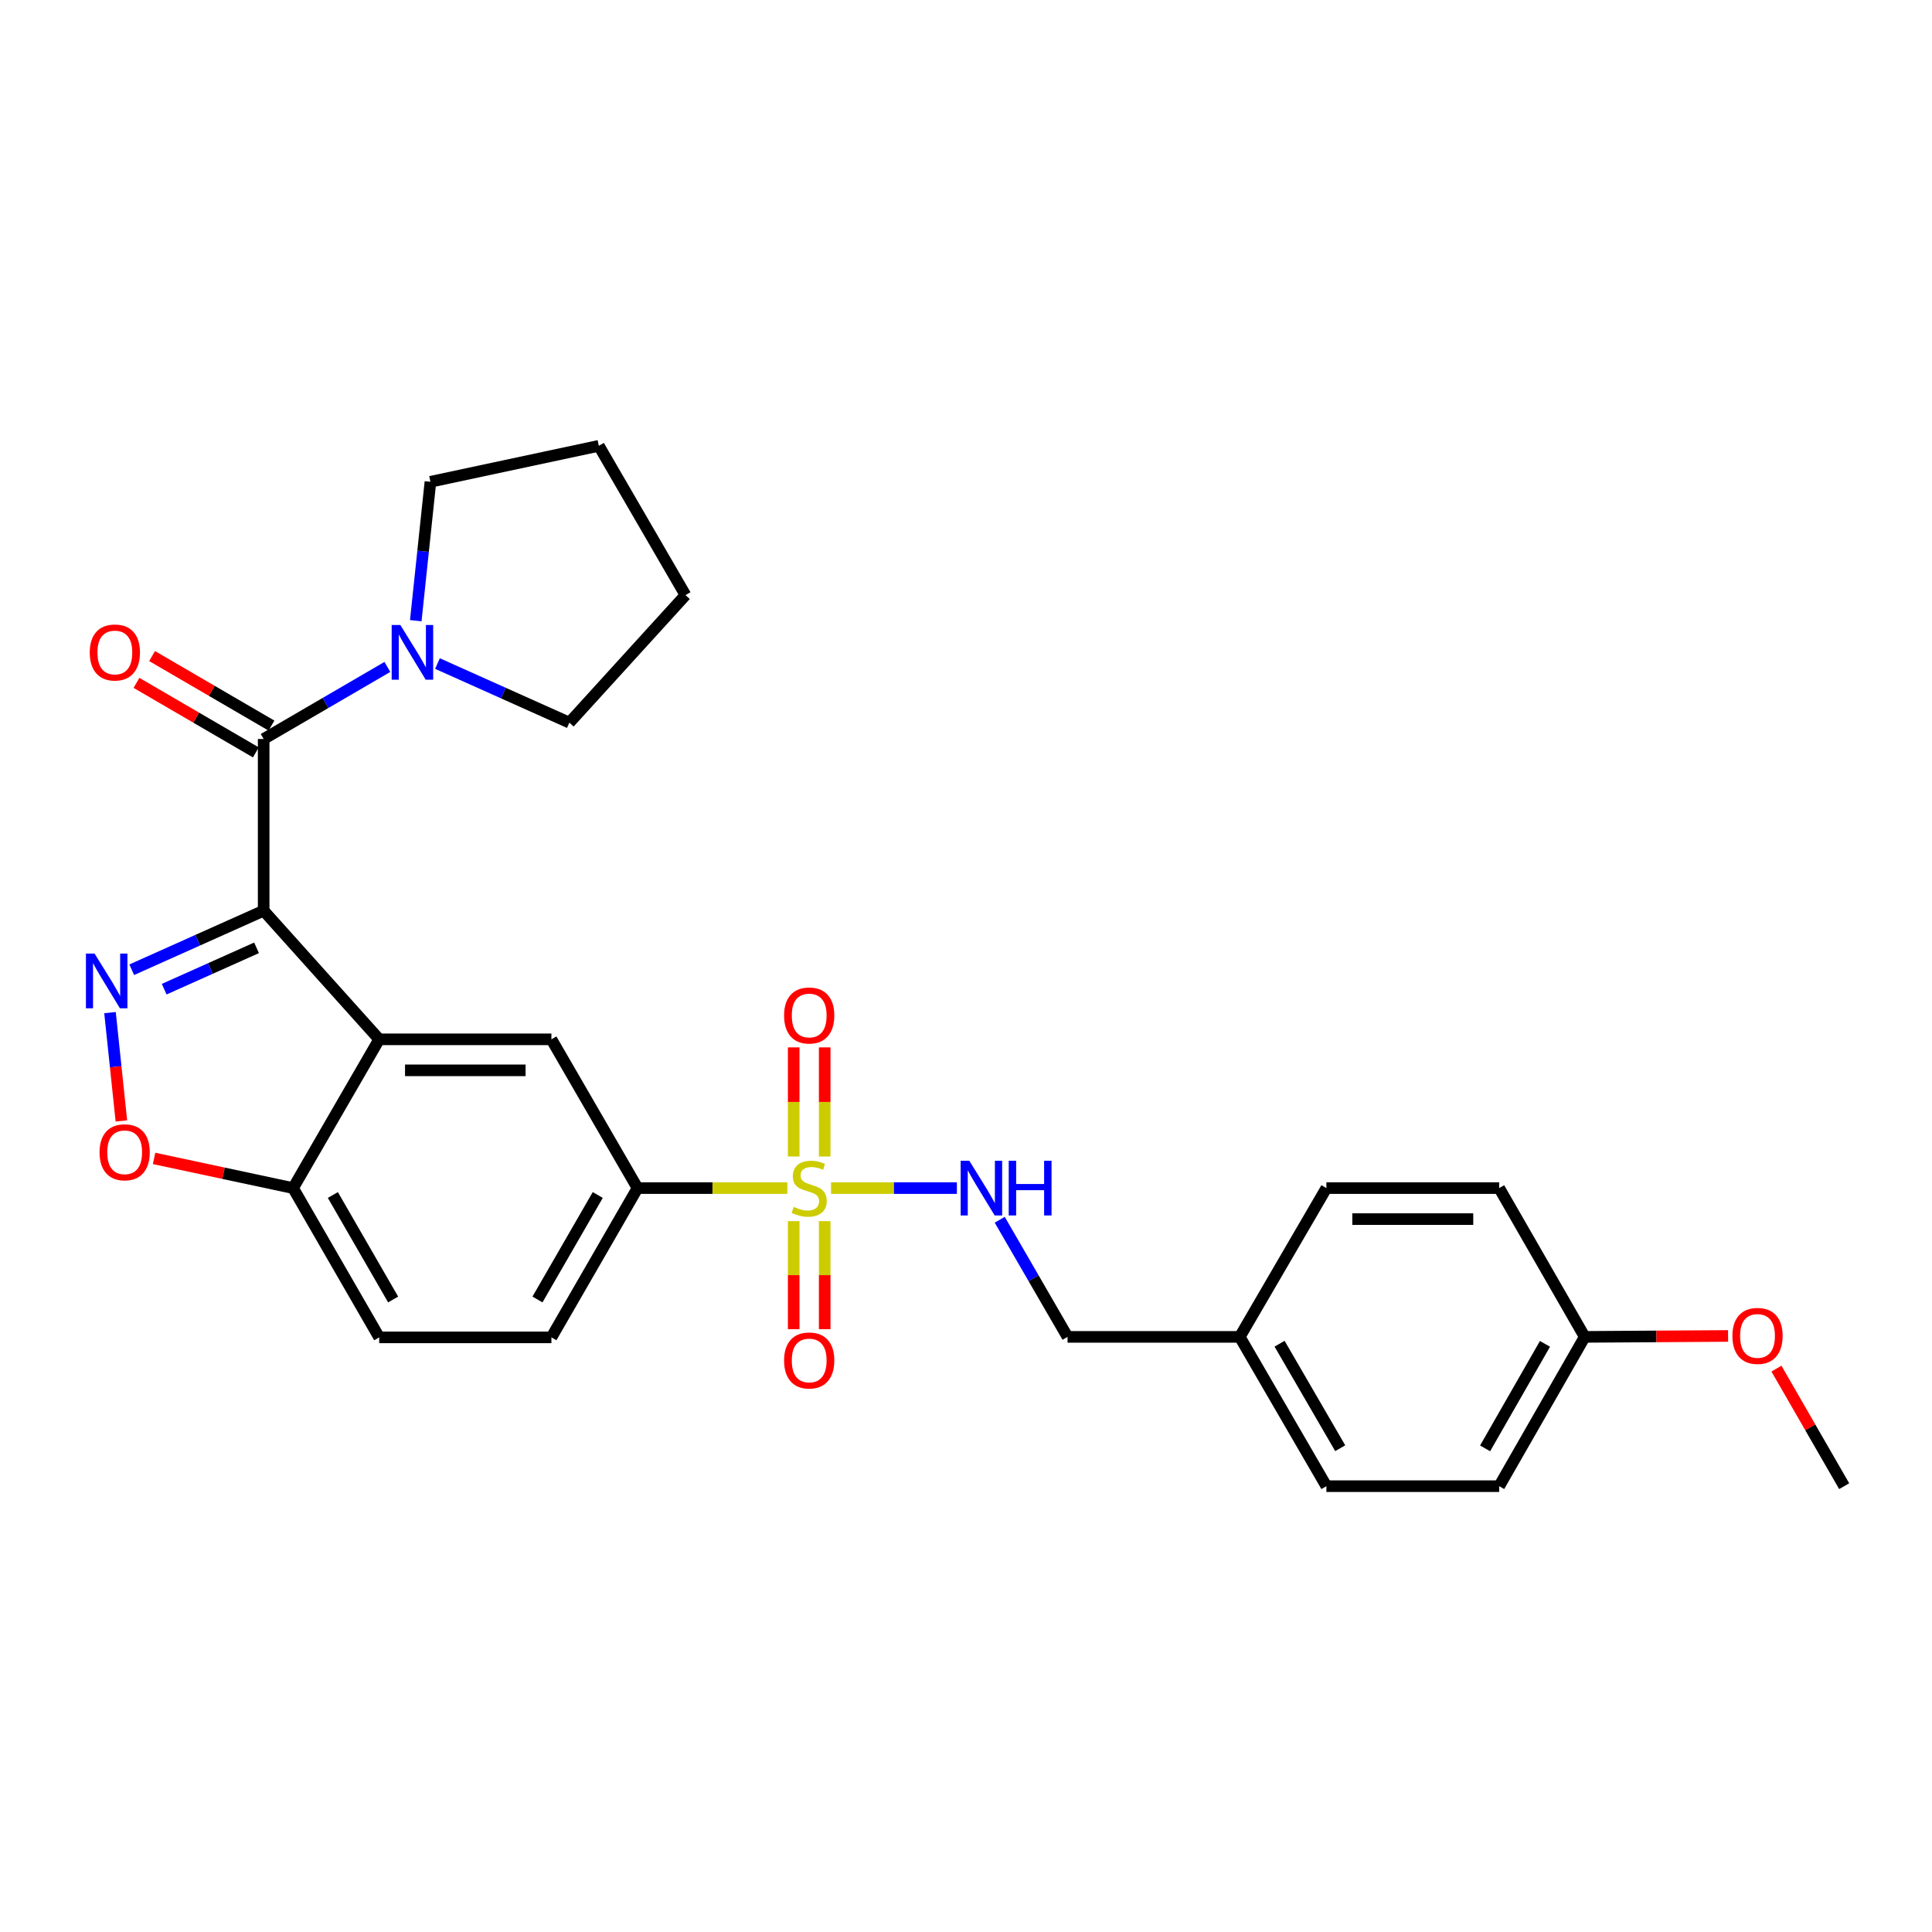 <?xml version='1.0' encoding='iso-8859-1'?>
<svg version='1.1' baseProfile='full'
              xmlns='http://www.w3.org/2000/svg'
                      xmlns:rdkit='http://www.rdkit.org/xml'
                      xmlns:xlink='http://www.w3.org/1999/xlink'
                  xml:space='preserve'
width='1000px' height='1000px' viewBox='0 0 1000 1000'>
<!-- END OF HEADER -->
<rect style='opacity:1.0;fill:#FFFFFF;stroke:none' width='1000' height='1000' x='0' y='0'> </rect>
<path class='bond-1' d='M 136.471,471.361 L 102.327,486.648' style='fill:none;fill-rule:evenodd;stroke:#000000;stroke-width:6px;stroke-linecap:butt;stroke-linejoin:miter;stroke-opacity:1' />
<path class='bond-1' d='M 102.327,486.648 L 68.183,501.934' style='fill:none;fill-rule:evenodd;stroke:#0000FF;stroke-width:6px;stroke-linecap:butt;stroke-linejoin:miter;stroke-opacity:1' />
<path class='bond-1' d='M 132.786,490.595 L 108.885,501.296' style='fill:none;fill-rule:evenodd;stroke:#000000;stroke-width:6px;stroke-linecap:butt;stroke-linejoin:miter;stroke-opacity:1' />
<path class='bond-1' d='M 108.885,501.296 L 84.984,511.997' style='fill:none;fill-rule:evenodd;stroke:#0000FF;stroke-width:6px;stroke-linecap:butt;stroke-linejoin:miter;stroke-opacity:1' />
<path class='bond-2' d='M 136.471,471.361 L 196.272,537.956' style='fill:none;fill-rule:evenodd;stroke:#000000;stroke-width:6px;stroke-linecap:butt;stroke-linejoin:miter;stroke-opacity:1' />
<path class='bond-3' d='M 136.471,471.361 L 136.471,382.502' style='fill:none;fill-rule:evenodd;stroke:#000000;stroke-width:6px;stroke-linecap:butt;stroke-linejoin:miter;stroke-opacity:1' />
<path class='bond-0' d='M 407.538,614.957 L 368.764,614.957' style='fill:none;fill-rule:evenodd;stroke:#CCCC00;stroke-width:6px;stroke-linecap:butt;stroke-linejoin:miter;stroke-opacity:1' />
<path class='bond-0' d='M 368.764,614.957 L 329.989,614.957' style='fill:none;fill-rule:evenodd;stroke:#000000;stroke-width:6px;stroke-linecap:butt;stroke-linejoin:miter;stroke-opacity:1' />
<path class='bond-8' d='M 430.148,614.957 L 462.719,614.957' style='fill:none;fill-rule:evenodd;stroke:#CCCC00;stroke-width:6px;stroke-linecap:butt;stroke-linejoin:miter;stroke-opacity:1' />
<path class='bond-8' d='M 462.719,614.957 L 495.29,614.957' style='fill:none;fill-rule:evenodd;stroke:#0000FF;stroke-width:6px;stroke-linecap:butt;stroke-linejoin:miter;stroke-opacity:1' />
<path class='bond-10' d='M 410.815,632.066 L 410.815,660.019' style='fill:none;fill-rule:evenodd;stroke:#CCCC00;stroke-width:6px;stroke-linecap:butt;stroke-linejoin:miter;stroke-opacity:1' />
<path class='bond-10' d='M 410.815,660.019 L 410.815,687.972' style='fill:none;fill-rule:evenodd;stroke:#FF0000;stroke-width:6px;stroke-linecap:butt;stroke-linejoin:miter;stroke-opacity:1' />
<path class='bond-10' d='M 426.864,632.066 L 426.864,660.019' style='fill:none;fill-rule:evenodd;stroke:#CCCC00;stroke-width:6px;stroke-linecap:butt;stroke-linejoin:miter;stroke-opacity:1' />
<path class='bond-10' d='M 426.864,660.019 L 426.864,687.972' style='fill:none;fill-rule:evenodd;stroke:#FF0000;stroke-width:6px;stroke-linecap:butt;stroke-linejoin:miter;stroke-opacity:1' />
<path class='bond-11' d='M 426.864,598.602 L 426.864,570.362' style='fill:none;fill-rule:evenodd;stroke:#CCCC00;stroke-width:6px;stroke-linecap:butt;stroke-linejoin:miter;stroke-opacity:1' />
<path class='bond-11' d='M 426.864,570.362 L 426.864,542.123' style='fill:none;fill-rule:evenodd;stroke:#FF0000;stroke-width:6px;stroke-linecap:butt;stroke-linejoin:miter;stroke-opacity:1' />
<path class='bond-11' d='M 410.815,598.602 L 410.815,570.362' style='fill:none;fill-rule:evenodd;stroke:#CCCC00;stroke-width:6px;stroke-linecap:butt;stroke-linejoin:miter;stroke-opacity:1' />
<path class='bond-11' d='M 410.815,570.362 L 410.815,542.123' style='fill:none;fill-rule:evenodd;stroke:#FF0000;stroke-width:6px;stroke-linecap:butt;stroke-linejoin:miter;stroke-opacity:1' />
<path class='bond-4' d='M 56.939,524.127 L 59.885,552.166' style='fill:none;fill-rule:evenodd;stroke:#0000FF;stroke-width:6px;stroke-linecap:butt;stroke-linejoin:miter;stroke-opacity:1' />
<path class='bond-4' d='M 59.885,552.166 L 62.83,580.205' style='fill:none;fill-rule:evenodd;stroke:#FF0000;stroke-width:6px;stroke-linecap:butt;stroke-linejoin:miter;stroke-opacity:1' />
<path class='bond-6' d='M 196.272,537.956 L 285.408,537.956' style='fill:none;fill-rule:evenodd;stroke:#000000;stroke-width:6px;stroke-linecap:butt;stroke-linejoin:miter;stroke-opacity:1' />
<path class='bond-6' d='M 209.642,554.006 L 272.037,554.006' style='fill:none;fill-rule:evenodd;stroke:#000000;stroke-width:6px;stroke-linecap:butt;stroke-linejoin:miter;stroke-opacity:1' />
<path class='bond-9' d='M 196.272,537.956 L 151.7,614.957' style='fill:none;fill-rule:evenodd;stroke:#000000;stroke-width:6px;stroke-linecap:butt;stroke-linejoin:miter;stroke-opacity:1' />
<path class='bond-7' d='M 136.471,382.502 L 168.487,363.85' style='fill:none;fill-rule:evenodd;stroke:#000000;stroke-width:6px;stroke-linecap:butt;stroke-linejoin:miter;stroke-opacity:1' />
<path class='bond-7' d='M 168.487,363.85 L 200.504,345.199' style='fill:none;fill-rule:evenodd;stroke:#0000FF;stroke-width:6px;stroke-linecap:butt;stroke-linejoin:miter;stroke-opacity:1' />
<path class='bond-12' d='M 140.51,375.567 L 109.614,357.573' style='fill:none;fill-rule:evenodd;stroke:#000000;stroke-width:6px;stroke-linecap:butt;stroke-linejoin:miter;stroke-opacity:1' />
<path class='bond-12' d='M 109.614,357.573 L 78.719,339.579' style='fill:none;fill-rule:evenodd;stroke:#FF0000;stroke-width:6px;stroke-linecap:butt;stroke-linejoin:miter;stroke-opacity:1' />
<path class='bond-12' d='M 132.432,389.436 L 101.537,371.442' style='fill:none;fill-rule:evenodd;stroke:#000000;stroke-width:6px;stroke-linecap:butt;stroke-linejoin:miter;stroke-opacity:1' />
<path class='bond-12' d='M 101.537,371.442 L 70.642,353.448' style='fill:none;fill-rule:evenodd;stroke:#FF0000;stroke-width:6px;stroke-linecap:butt;stroke-linejoin:miter;stroke-opacity:1' />
<path class='bond-28' d='M 79.754,599.592 L 115.727,607.275' style='fill:none;fill-rule:evenodd;stroke:#FF0000;stroke-width:6px;stroke-linecap:butt;stroke-linejoin:miter;stroke-opacity:1' />
<path class='bond-28' d='M 115.727,607.275 L 151.7,614.957' style='fill:none;fill-rule:evenodd;stroke:#000000;stroke-width:6px;stroke-linecap:butt;stroke-linejoin:miter;stroke-opacity:1' />
<path class='bond-5' d='M 329.989,614.957 L 285.408,537.956' style='fill:none;fill-rule:evenodd;stroke:#000000;stroke-width:6px;stroke-linecap:butt;stroke-linejoin:miter;stroke-opacity:1' />
<path class='bond-30' d='M 329.989,614.957 L 285.408,692.225' style='fill:none;fill-rule:evenodd;stroke:#000000;stroke-width:6px;stroke-linecap:butt;stroke-linejoin:miter;stroke-opacity:1' />
<path class='bond-30' d='M 309.401,618.527 L 278.194,672.615' style='fill:none;fill-rule:evenodd;stroke:#000000;stroke-width:6px;stroke-linecap:butt;stroke-linejoin:miter;stroke-opacity:1' />
<path class='bond-22' d='M 226.437,343.453 L 260.572,358.747' style='fill:none;fill-rule:evenodd;stroke:#0000FF;stroke-width:6px;stroke-linecap:butt;stroke-linejoin:miter;stroke-opacity:1' />
<path class='bond-22' d='M 260.572,358.747 L 294.707,374.04' style='fill:none;fill-rule:evenodd;stroke:#000000;stroke-width:6px;stroke-linecap:butt;stroke-linejoin:miter;stroke-opacity:1' />
<path class='bond-23' d='M 215.2,321.265 L 218.995,285.319' style='fill:none;fill-rule:evenodd;stroke:#0000FF;stroke-width:6px;stroke-linecap:butt;stroke-linejoin:miter;stroke-opacity:1' />
<path class='bond-23' d='M 218.995,285.319 L 222.789,249.373' style='fill:none;fill-rule:evenodd;stroke:#000000;stroke-width:6px;stroke-linecap:butt;stroke-linejoin:miter;stroke-opacity:1' />
<path class='bond-15' d='M 517.46,631.342 L 535.008,661.654' style='fill:none;fill-rule:evenodd;stroke:#0000FF;stroke-width:6px;stroke-linecap:butt;stroke-linejoin:miter;stroke-opacity:1' />
<path class='bond-15' d='M 535.008,661.654 L 552.556,691.967' style='fill:none;fill-rule:evenodd;stroke:#000000;stroke-width:6px;stroke-linecap:butt;stroke-linejoin:miter;stroke-opacity:1' />
<path class='bond-14' d='M 151.7,614.957 L 196.272,692.225' style='fill:none;fill-rule:evenodd;stroke:#000000;stroke-width:6px;stroke-linecap:butt;stroke-linejoin:miter;stroke-opacity:1' />
<path class='bond-14' d='M 172.288,618.528 L 203.488,672.616' style='fill:none;fill-rule:evenodd;stroke:#000000;stroke-width:6px;stroke-linecap:butt;stroke-linejoin:miter;stroke-opacity:1' />
<path class='bond-13' d='M 285.408,692.225 L 196.272,692.225' style='fill:none;fill-rule:evenodd;stroke:#000000;stroke-width:6px;stroke-linecap:butt;stroke-linejoin:miter;stroke-opacity:1' />
<path class='bond-16' d='M 552.556,691.967 L 641.692,691.967' style='fill:none;fill-rule:evenodd;stroke:#000000;stroke-width:6px;stroke-linecap:butt;stroke-linejoin:miter;stroke-opacity:1' />
<path class='bond-18' d='M 641.692,691.967 L 686.541,614.957' style='fill:none;fill-rule:evenodd;stroke:#000000;stroke-width:6px;stroke-linecap:butt;stroke-linejoin:miter;stroke-opacity:1' />
<path class='bond-19' d='M 641.692,691.967 L 686.541,769.244' style='fill:none;fill-rule:evenodd;stroke:#000000;stroke-width:6px;stroke-linecap:butt;stroke-linejoin:miter;stroke-opacity:1' />
<path class='bond-19' d='M 662.3,695.502 L 693.694,749.596' style='fill:none;fill-rule:evenodd;stroke:#000000;stroke-width:6px;stroke-linecap:butt;stroke-linejoin:miter;stroke-opacity:1' />
<path class='bond-17' d='M 820.249,691.967 L 775.971,769.244' style='fill:none;fill-rule:evenodd;stroke:#000000;stroke-width:6px;stroke-linecap:butt;stroke-linejoin:miter;stroke-opacity:1' />
<path class='bond-17' d='M 799.682,695.579 L 768.687,749.673' style='fill:none;fill-rule:evenodd;stroke:#000000;stroke-width:6px;stroke-linecap:butt;stroke-linejoin:miter;stroke-opacity:1' />
<path class='bond-24' d='M 820.249,691.967 L 857.35,691.726' style='fill:none;fill-rule:evenodd;stroke:#000000;stroke-width:6px;stroke-linecap:butt;stroke-linejoin:miter;stroke-opacity:1' />
<path class='bond-24' d='M 857.35,691.726 L 894.452,691.486' style='fill:none;fill-rule:evenodd;stroke:#FF0000;stroke-width:6px;stroke-linecap:butt;stroke-linejoin:miter;stroke-opacity:1' />
<path class='bond-31' d='M 820.249,691.967 L 775.971,614.957' style='fill:none;fill-rule:evenodd;stroke:#000000;stroke-width:6px;stroke-linecap:butt;stroke-linejoin:miter;stroke-opacity:1' />
<path class='bond-21' d='M 686.541,614.957 L 775.971,614.957' style='fill:none;fill-rule:evenodd;stroke:#000000;stroke-width:6px;stroke-linecap:butt;stroke-linejoin:miter;stroke-opacity:1' />
<path class='bond-21' d='M 699.955,631.006 L 762.556,631.006' style='fill:none;fill-rule:evenodd;stroke:#000000;stroke-width:6px;stroke-linecap:butt;stroke-linejoin:miter;stroke-opacity:1' />
<path class='bond-20' d='M 686.541,769.244 L 775.971,769.244' style='fill:none;fill-rule:evenodd;stroke:#000000;stroke-width:6px;stroke-linecap:butt;stroke-linejoin:miter;stroke-opacity:1' />
<path class='bond-26' d='M 294.707,374.04 L 354.803,308.033' style='fill:none;fill-rule:evenodd;stroke:#000000;stroke-width:6px;stroke-linecap:butt;stroke-linejoin:miter;stroke-opacity:1' />
<path class='bond-27' d='M 222.789,249.373 L 309.954,230.756' style='fill:none;fill-rule:evenodd;stroke:#000000;stroke-width:6px;stroke-linecap:butt;stroke-linejoin:miter;stroke-opacity:1' />
<path class='bond-25' d='M 919.486,708.394 L 937.016,738.819' style='fill:none;fill-rule:evenodd;stroke:#FF0000;stroke-width:6px;stroke-linecap:butt;stroke-linejoin:miter;stroke-opacity:1' />
<path class='bond-25' d='M 937.016,738.819 L 954.545,769.244' style='fill:none;fill-rule:evenodd;stroke:#000000;stroke-width:6px;stroke-linecap:butt;stroke-linejoin:miter;stroke-opacity:1' />
<path class='bond-29' d='M 354.803,308.033 L 309.954,230.756' style='fill:none;fill-rule:evenodd;stroke:#000000;stroke-width:6px;stroke-linecap:butt;stroke-linejoin:miter;stroke-opacity:1' />
<path  class='atom-1' d='M 410.839 624.677
Q 411.159 624.797, 412.479 625.357
Q 413.799 625.917, 415.239 626.277
Q 416.719 626.597, 418.159 626.597
Q 420.839 626.597, 422.399 625.317
Q 423.959 623.997, 423.959 621.717
Q 423.959 620.157, 423.159 619.197
Q 422.399 618.237, 421.199 617.717
Q 419.999 617.197, 417.999 616.597
Q 415.479 615.837, 413.959 615.117
Q 412.479 614.397, 411.399 612.877
Q 410.359 611.357, 410.359 608.797
Q 410.359 605.237, 412.759 603.037
Q 415.199 600.837, 419.999 600.837
Q 423.279 600.837, 426.999 602.397
L 426.079 605.477
Q 422.679 604.077, 420.119 604.077
Q 417.359 604.077, 415.839 605.237
Q 414.319 606.357, 414.359 608.317
Q 414.359 609.837, 415.119 610.757
Q 415.919 611.677, 417.039 612.197
Q 418.199 612.717, 420.119 613.317
Q 422.679 614.117, 424.199 614.917
Q 425.719 615.717, 426.799 617.357
Q 427.919 618.957, 427.919 621.717
Q 427.919 625.637, 425.279 627.757
Q 422.679 629.837, 418.319 629.837
Q 415.799 629.837, 413.879 629.277
Q 411.999 628.757, 409.759 627.837
L 410.839 624.677
' fill='#CCCC00'/>
<path  class='atom-2' d='M 48.957 493.579
L 58.237 508.579
Q 59.157 510.059, 60.637 512.739
Q 62.117 515.419, 62.197 515.579
L 62.197 493.579
L 65.957 493.579
L 65.957 521.899
L 62.077 521.899
L 52.117 505.499
Q 50.957 503.579, 49.717 501.379
Q 48.517 499.179, 48.157 498.499
L 48.157 521.899
L 44.477 521.899
L 44.477 493.579
L 48.957 493.579
' fill='#0000FF'/>
<path  class='atom-5' d='M 51.526 596.42
Q 51.526 589.62, 54.886 585.82
Q 58.246 582.02, 64.526 582.02
Q 70.806 582.02, 74.166 585.82
Q 77.526 589.62, 77.526 596.42
Q 77.526 603.3, 74.126 607.22
Q 70.726 611.1, 64.526 611.1
Q 58.286 611.1, 54.886 607.22
Q 51.526 603.34, 51.526 596.42
M 64.526 607.9
Q 68.846 607.9, 71.166 605.02
Q 73.526 602.1, 73.526 596.42
Q 73.526 590.86, 71.166 588.06
Q 68.846 585.22, 64.526 585.22
Q 60.206 585.22, 57.846 588.02
Q 55.526 590.82, 55.526 596.42
Q 55.526 602.14, 57.846 605.02
Q 60.206 607.9, 64.526 607.9
' fill='#FF0000'/>
<path  class='atom-8' d='M 207.212 323.484
L 216.492 338.484
Q 217.412 339.964, 218.892 342.644
Q 220.372 345.324, 220.452 345.484
L 220.452 323.484
L 224.212 323.484
L 224.212 351.804
L 220.332 351.804
L 210.372 335.404
Q 209.212 333.484, 207.972 331.284
Q 206.772 329.084, 206.412 328.404
L 206.412 351.804
L 202.732 351.804
L 202.732 323.484
L 207.212 323.484
' fill='#0000FF'/>
<path  class='atom-9' d='M 501.715 600.797
L 510.995 615.797
Q 511.915 617.277, 513.395 619.957
Q 514.875 622.637, 514.955 622.797
L 514.955 600.797
L 518.715 600.797
L 518.715 629.117
L 514.835 629.117
L 504.875 612.717
Q 503.715 610.797, 502.475 608.597
Q 501.275 606.397, 500.915 605.717
L 500.915 629.117
L 497.235 629.117
L 497.235 600.797
L 501.715 600.797
' fill='#0000FF'/>
<path  class='atom-9' d='M 522.115 600.797
L 525.955 600.797
L 525.955 612.837
L 540.435 612.837
L 540.435 600.797
L 544.275 600.797
L 544.275 629.117
L 540.435 629.117
L 540.435 616.037
L 525.955 616.037
L 525.955 629.117
L 522.115 629.117
L 522.115 600.797
' fill='#0000FF'/>
<path  class='atom-11' d='M 405.839 704.173
Q 405.839 697.373, 409.199 693.573
Q 412.559 689.773, 418.839 689.773
Q 425.119 689.773, 428.479 693.573
Q 431.839 697.373, 431.839 704.173
Q 431.839 711.053, 428.439 714.973
Q 425.039 718.853, 418.839 718.853
Q 412.599 718.853, 409.199 714.973
Q 405.839 711.093, 405.839 704.173
M 418.839 715.653
Q 423.159 715.653, 425.479 712.773
Q 427.839 709.853, 427.839 704.173
Q 427.839 698.613, 425.479 695.813
Q 423.159 692.973, 418.839 692.973
Q 414.519 692.973, 412.159 695.773
Q 409.839 698.573, 409.839 704.173
Q 409.839 709.893, 412.159 712.773
Q 414.519 715.653, 418.839 715.653
' fill='#FF0000'/>
<path  class='atom-12' d='M 405.839 525.616
Q 405.839 518.816, 409.199 515.016
Q 412.559 511.216, 418.839 511.216
Q 425.119 511.216, 428.479 515.016
Q 431.839 518.816, 431.839 525.616
Q 431.839 532.496, 428.439 536.416
Q 425.039 540.296, 418.839 540.296
Q 412.599 540.296, 409.199 536.416
Q 405.839 532.536, 405.839 525.616
M 418.839 537.096
Q 423.159 537.096, 425.479 534.216
Q 427.839 531.296, 427.839 525.616
Q 427.839 520.056, 425.479 517.256
Q 423.159 514.416, 418.839 514.416
Q 414.519 514.416, 412.159 517.216
Q 409.839 520.016, 409.839 525.616
Q 409.839 531.336, 412.159 534.216
Q 414.519 537.096, 418.839 537.096
' fill='#FF0000'/>
<path  class='atom-13' d='M 46.452 337.724
Q 46.452 330.924, 49.812 327.124
Q 53.172 323.324, 59.452 323.324
Q 65.732 323.324, 69.092 327.124
Q 72.452 330.924, 72.452 337.724
Q 72.452 344.604, 69.052 348.524
Q 65.652 352.404, 59.452 352.404
Q 53.212 352.404, 49.812 348.524
Q 46.452 344.644, 46.452 337.724
M 59.452 349.204
Q 63.772 349.204, 66.092 346.324
Q 68.452 343.404, 68.452 337.724
Q 68.452 332.164, 66.092 329.364
Q 63.772 326.524, 59.452 326.524
Q 55.132 326.524, 52.772 329.324
Q 50.452 332.124, 50.452 337.724
Q 50.452 343.444, 52.772 346.324
Q 55.132 349.204, 59.452 349.204
' fill='#FF0000'/>
<path  class='atom-25' d='M 896.688 691.467
Q 896.688 684.667, 900.048 680.867
Q 903.408 677.067, 909.688 677.067
Q 915.968 677.067, 919.328 680.867
Q 922.688 684.667, 922.688 691.467
Q 922.688 698.347, 919.288 702.267
Q 915.888 706.147, 909.688 706.147
Q 903.448 706.147, 900.048 702.267
Q 896.688 698.387, 896.688 691.467
M 909.688 702.947
Q 914.008 702.947, 916.328 700.067
Q 918.688 697.147, 918.688 691.467
Q 918.688 685.907, 916.328 683.107
Q 914.008 680.267, 909.688 680.267
Q 905.368 680.267, 903.008 683.067
Q 900.688 685.867, 900.688 691.467
Q 900.688 697.187, 903.008 700.067
Q 905.368 702.947, 909.688 702.947
' fill='#FF0000'/>
</svg>
